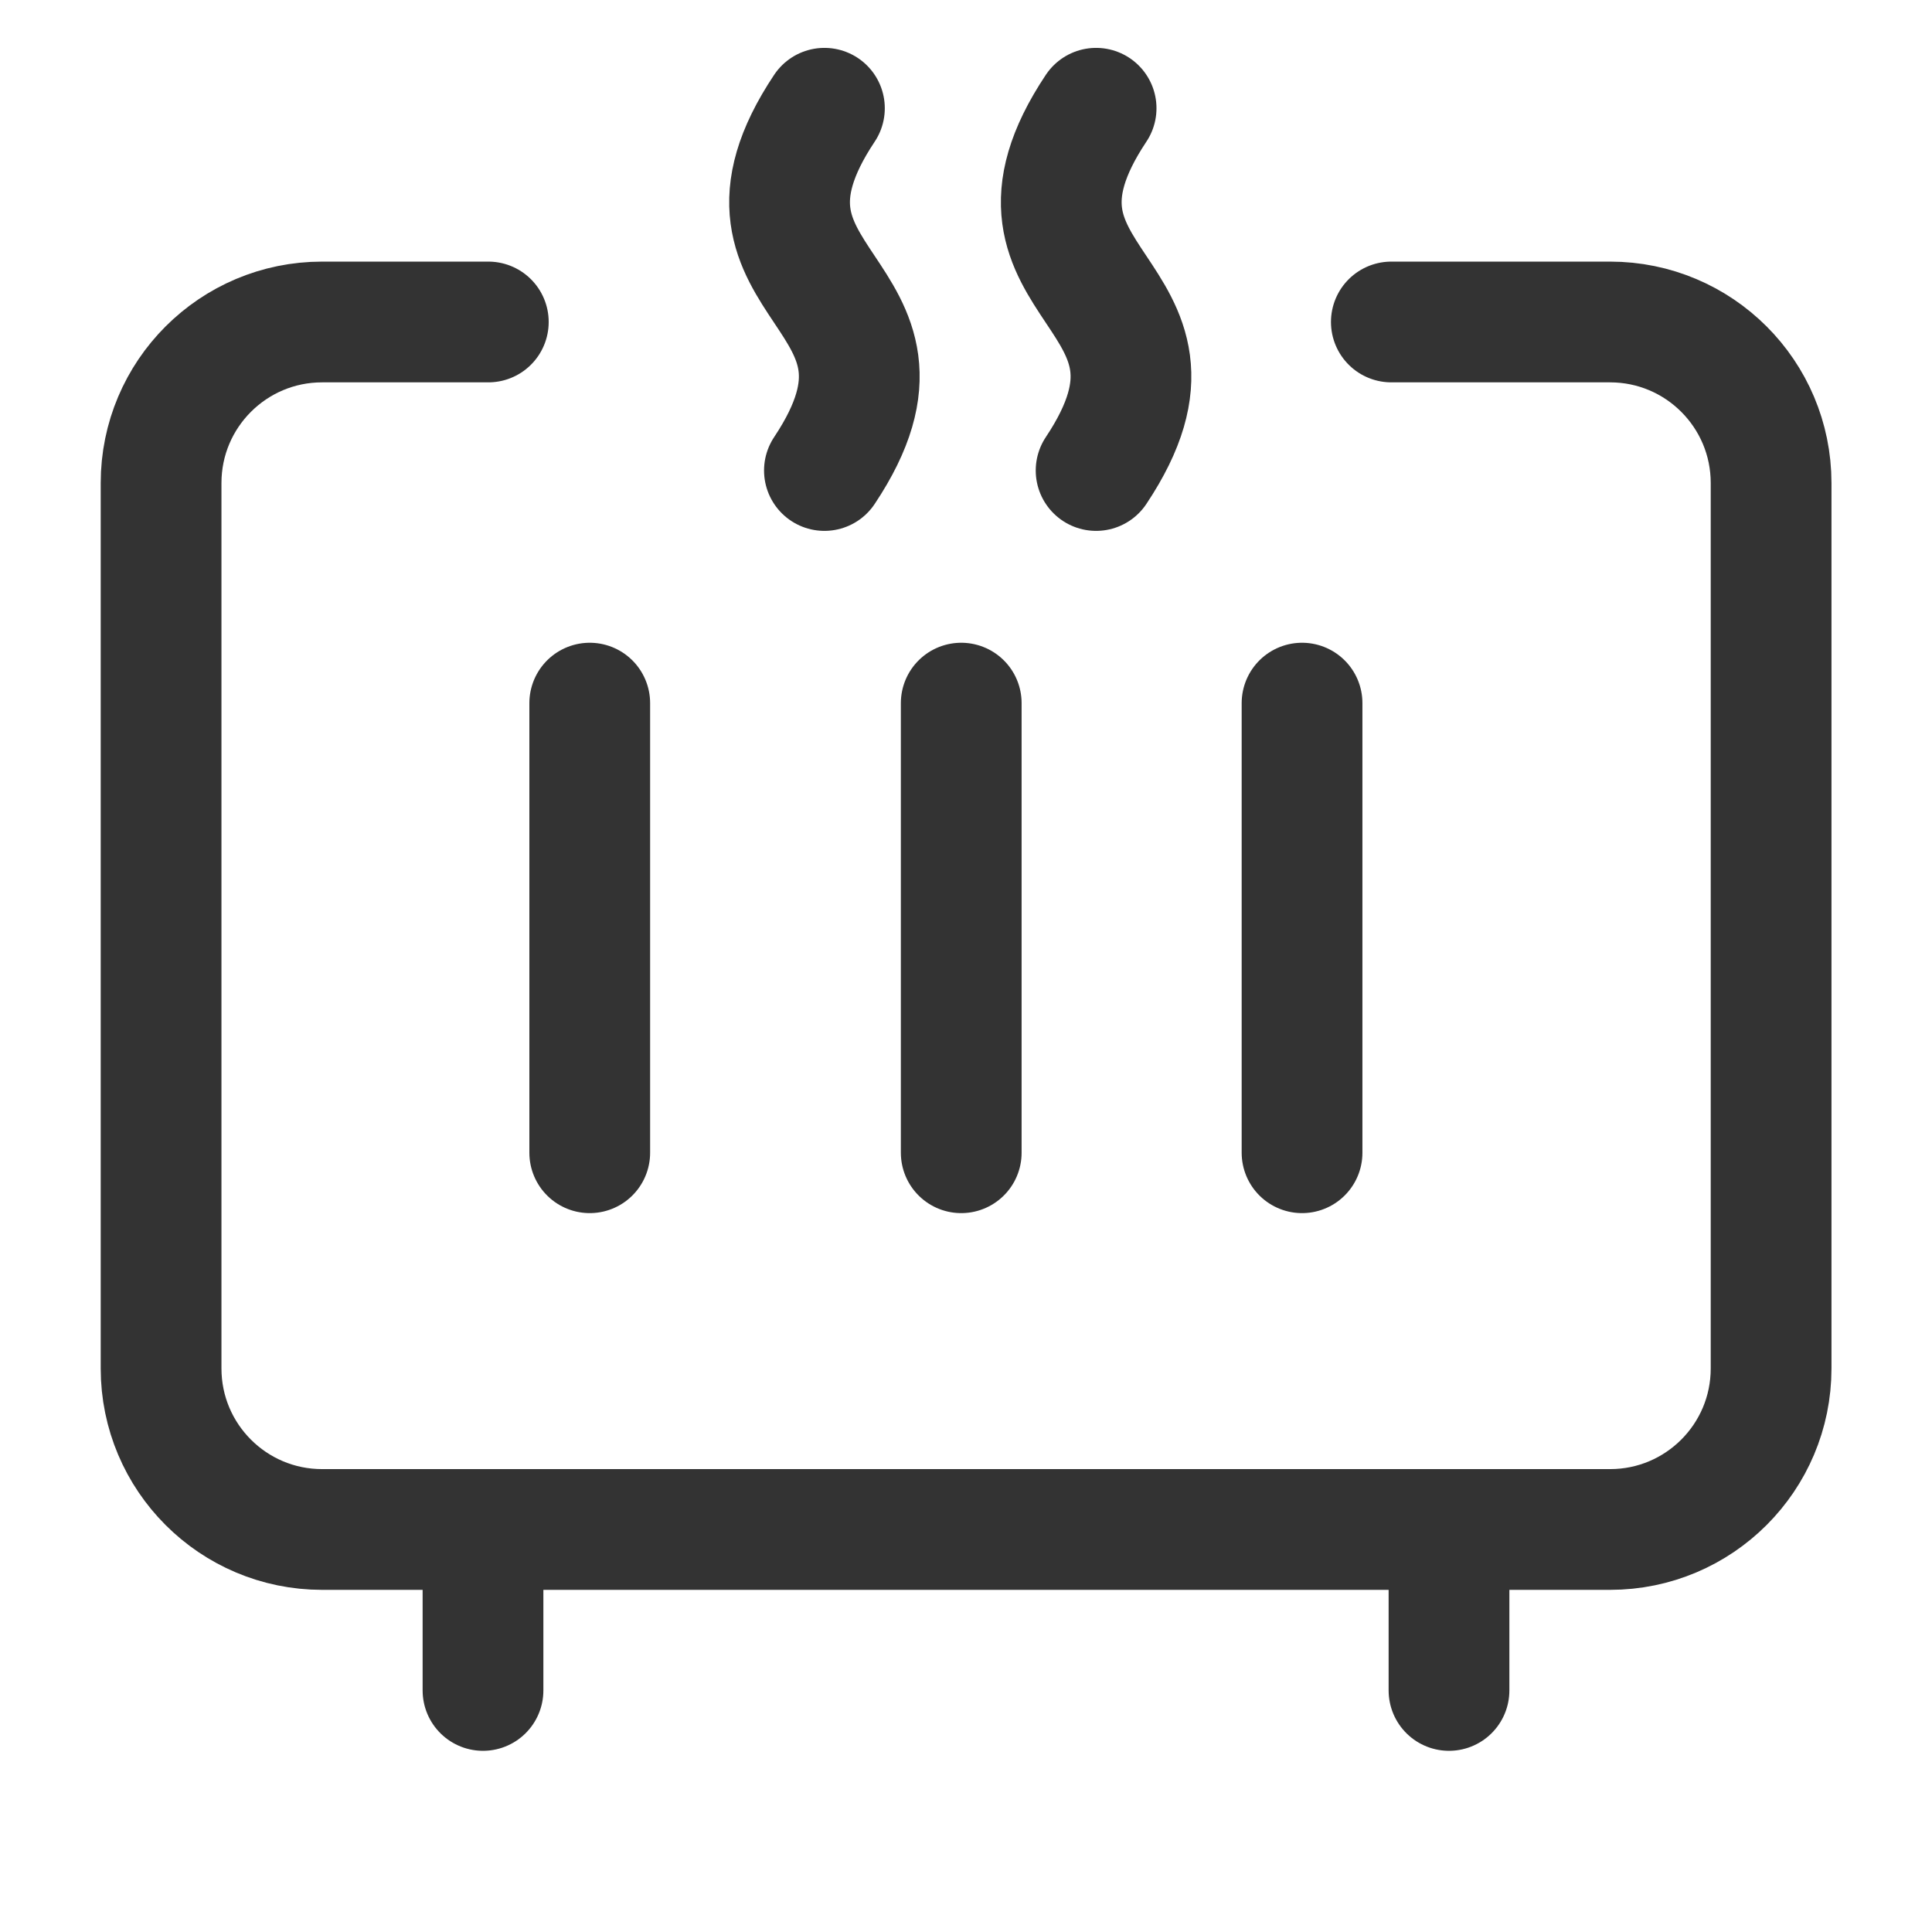 <svg width="32" height="32" viewBox="0 0 32 32" fill="none" xmlns="http://www.w3.org/2000/svg">
<g opacity="0.8">
<path d="M8.088 5.333H5.335C3.862 5.333 2.668 6.527 2.668 8V22.666C2.668 24.139 3.862 25.333 5.335 25.333H26.668C28.141 25.333 29.335 24.139 29.335 22.666V8C29.335 6.527 28.141 5.333 26.668 5.333H23.045" stroke="black" stroke-width="2" stroke-linecap="round" stroke-linejoin="round"/>
<path d="M8 25.333V27.999M24 25.333V27.999M15.921 19.093V14.518V11.646M21.566 19.093V14.518V11.646M9.768 19.093V11.646" stroke="black" stroke-width="2" stroke-linecap="round" stroke-linejoin="round"/>
<path d="M13.655 7.793C15.655 4.793 11.655 4.793 13.655 1.793M18.155 7.793C20.155 4.793 16.155 4.793 18.155 1.793" stroke="black" stroke-width="2" stroke-linecap="round" stroke-linejoin="round"/>
</g>
</svg>
